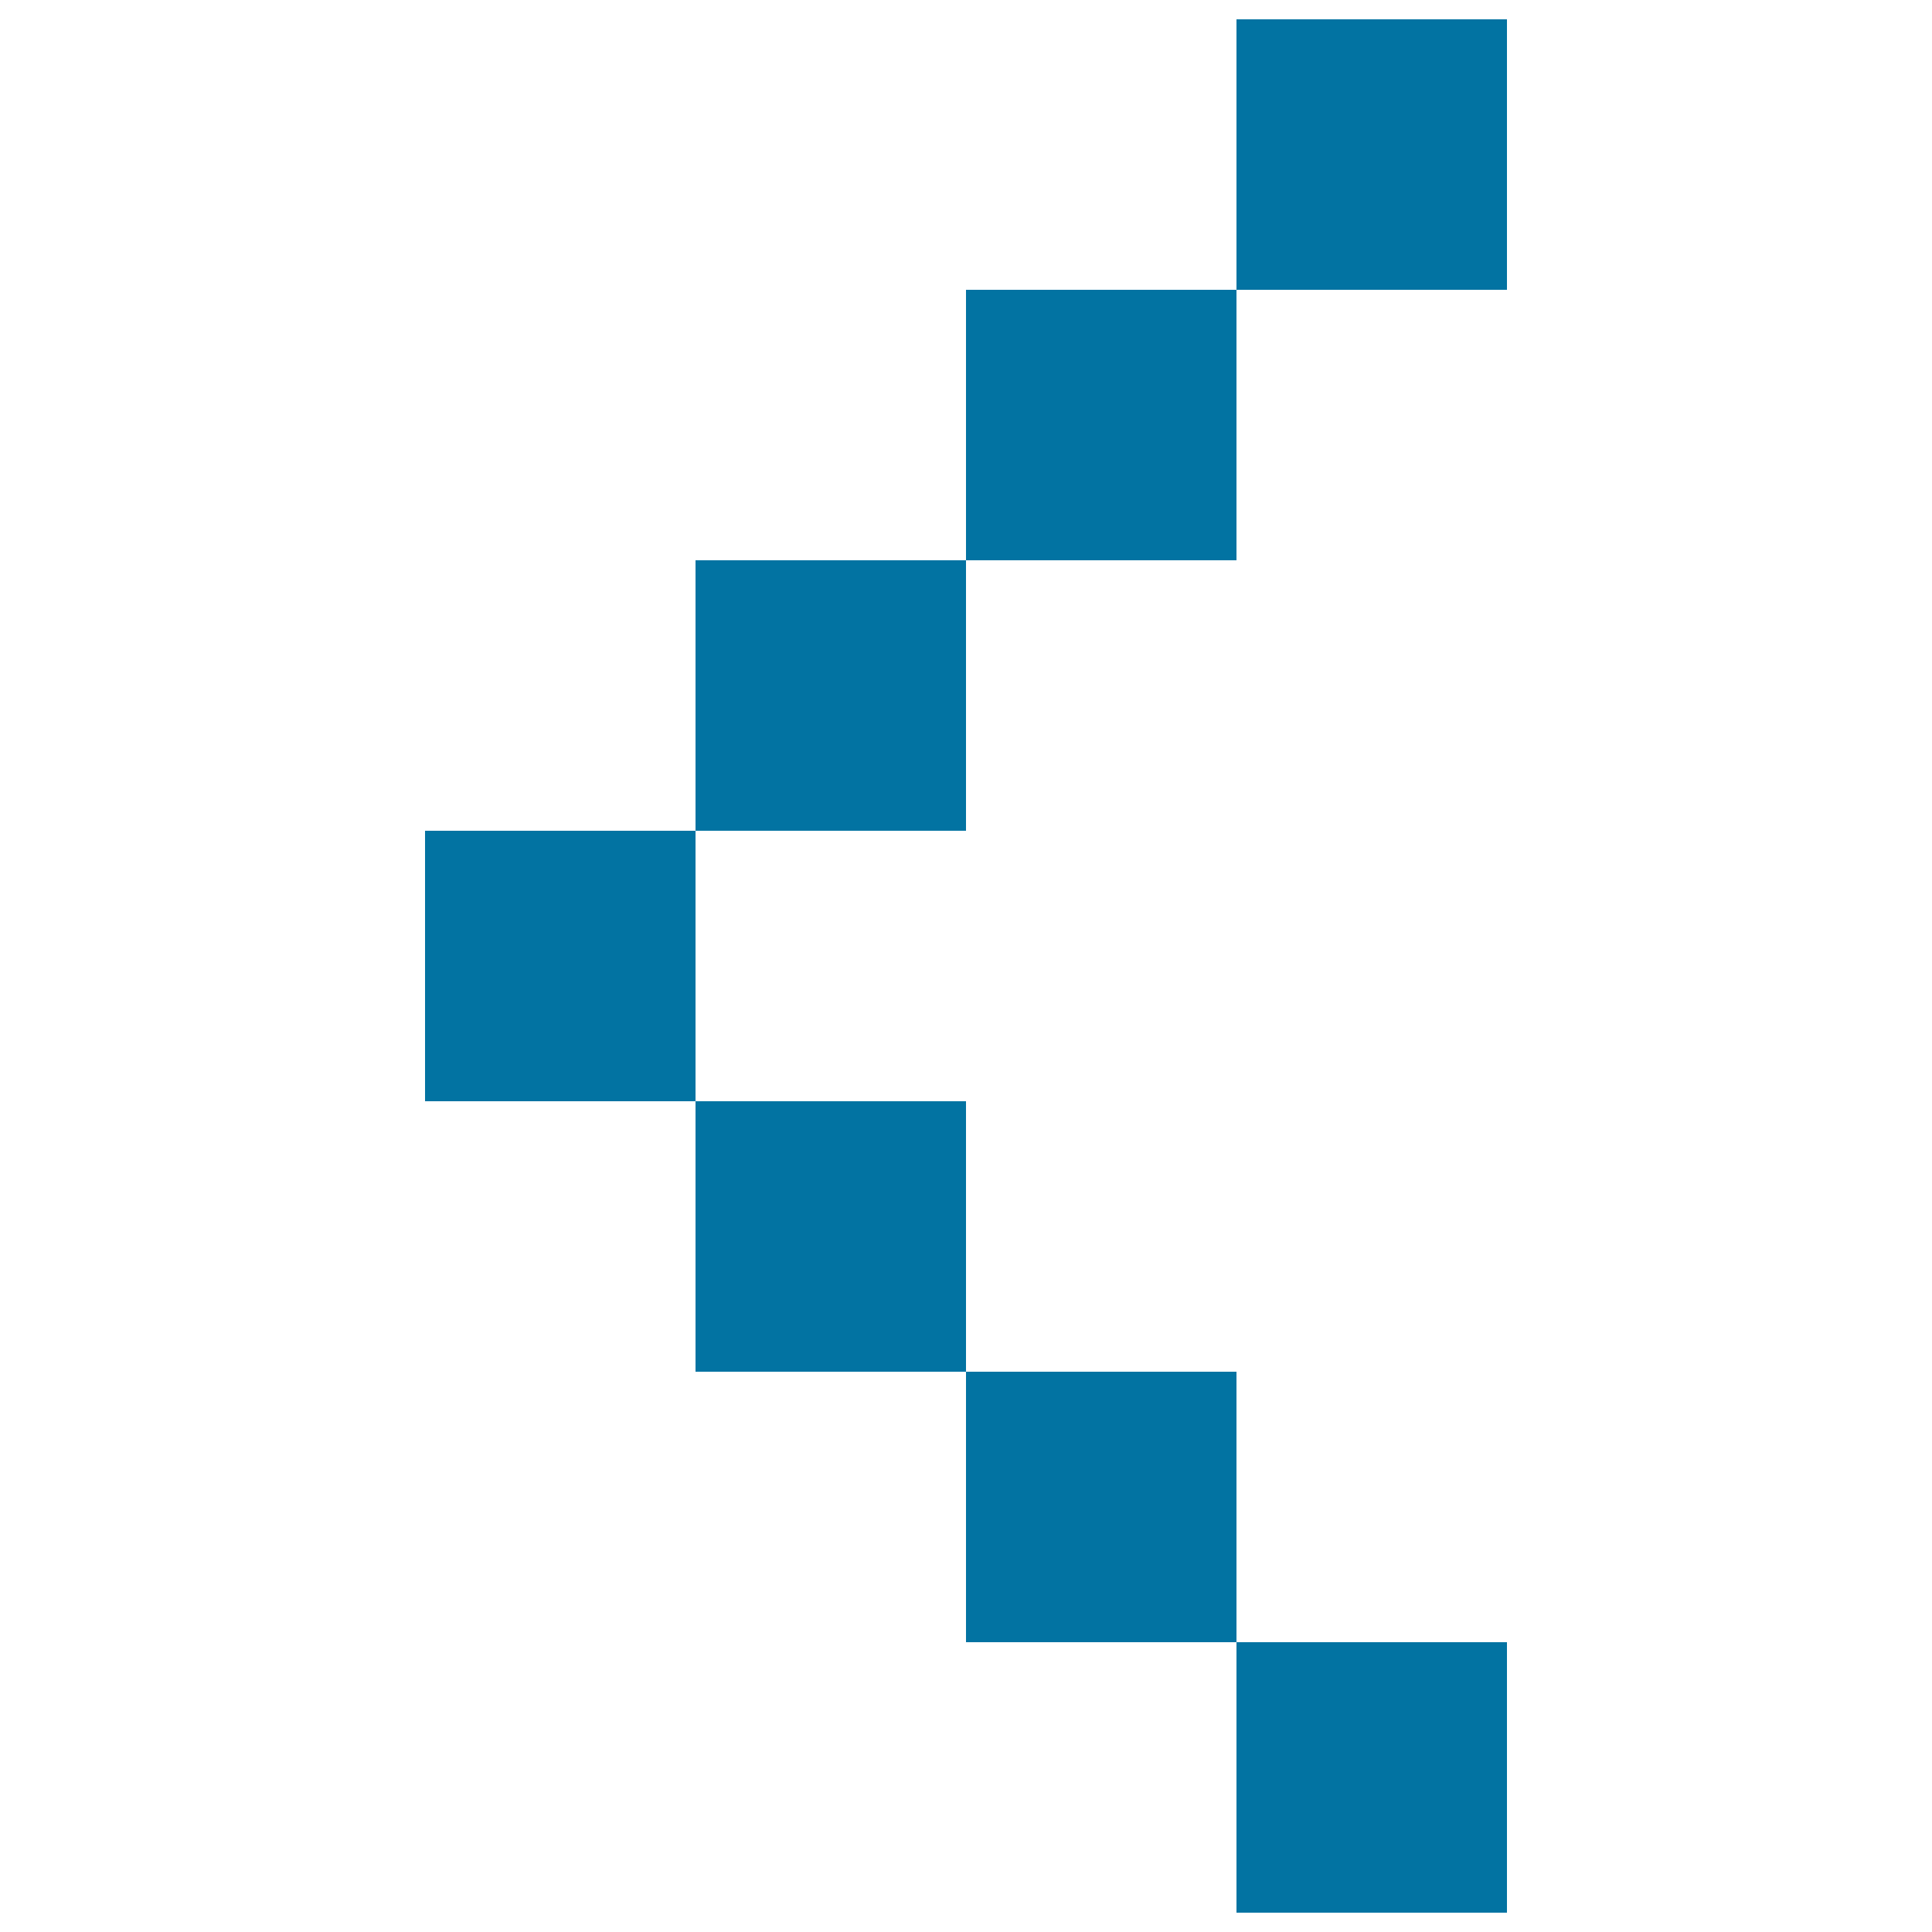 <svg xmlns="http://www.w3.org/2000/svg" viewBox="0 0 1000 1000" style="fill:#0273a2">
<title>Left Fine Arrow SVG icon</title>
<path d="M220,570V430h140v140H220z"/><path d="M360,710V570h140v140H360z"/><path d="M500,850V710h140v140H500z"/><path d="M640,990V850h140v140H640z"/><path d="M640,150V10h140v140H640z"/><path d="M360,430V290h140v140H360z"/><path d="M500,290V150h140v140H500z"/>
</svg>